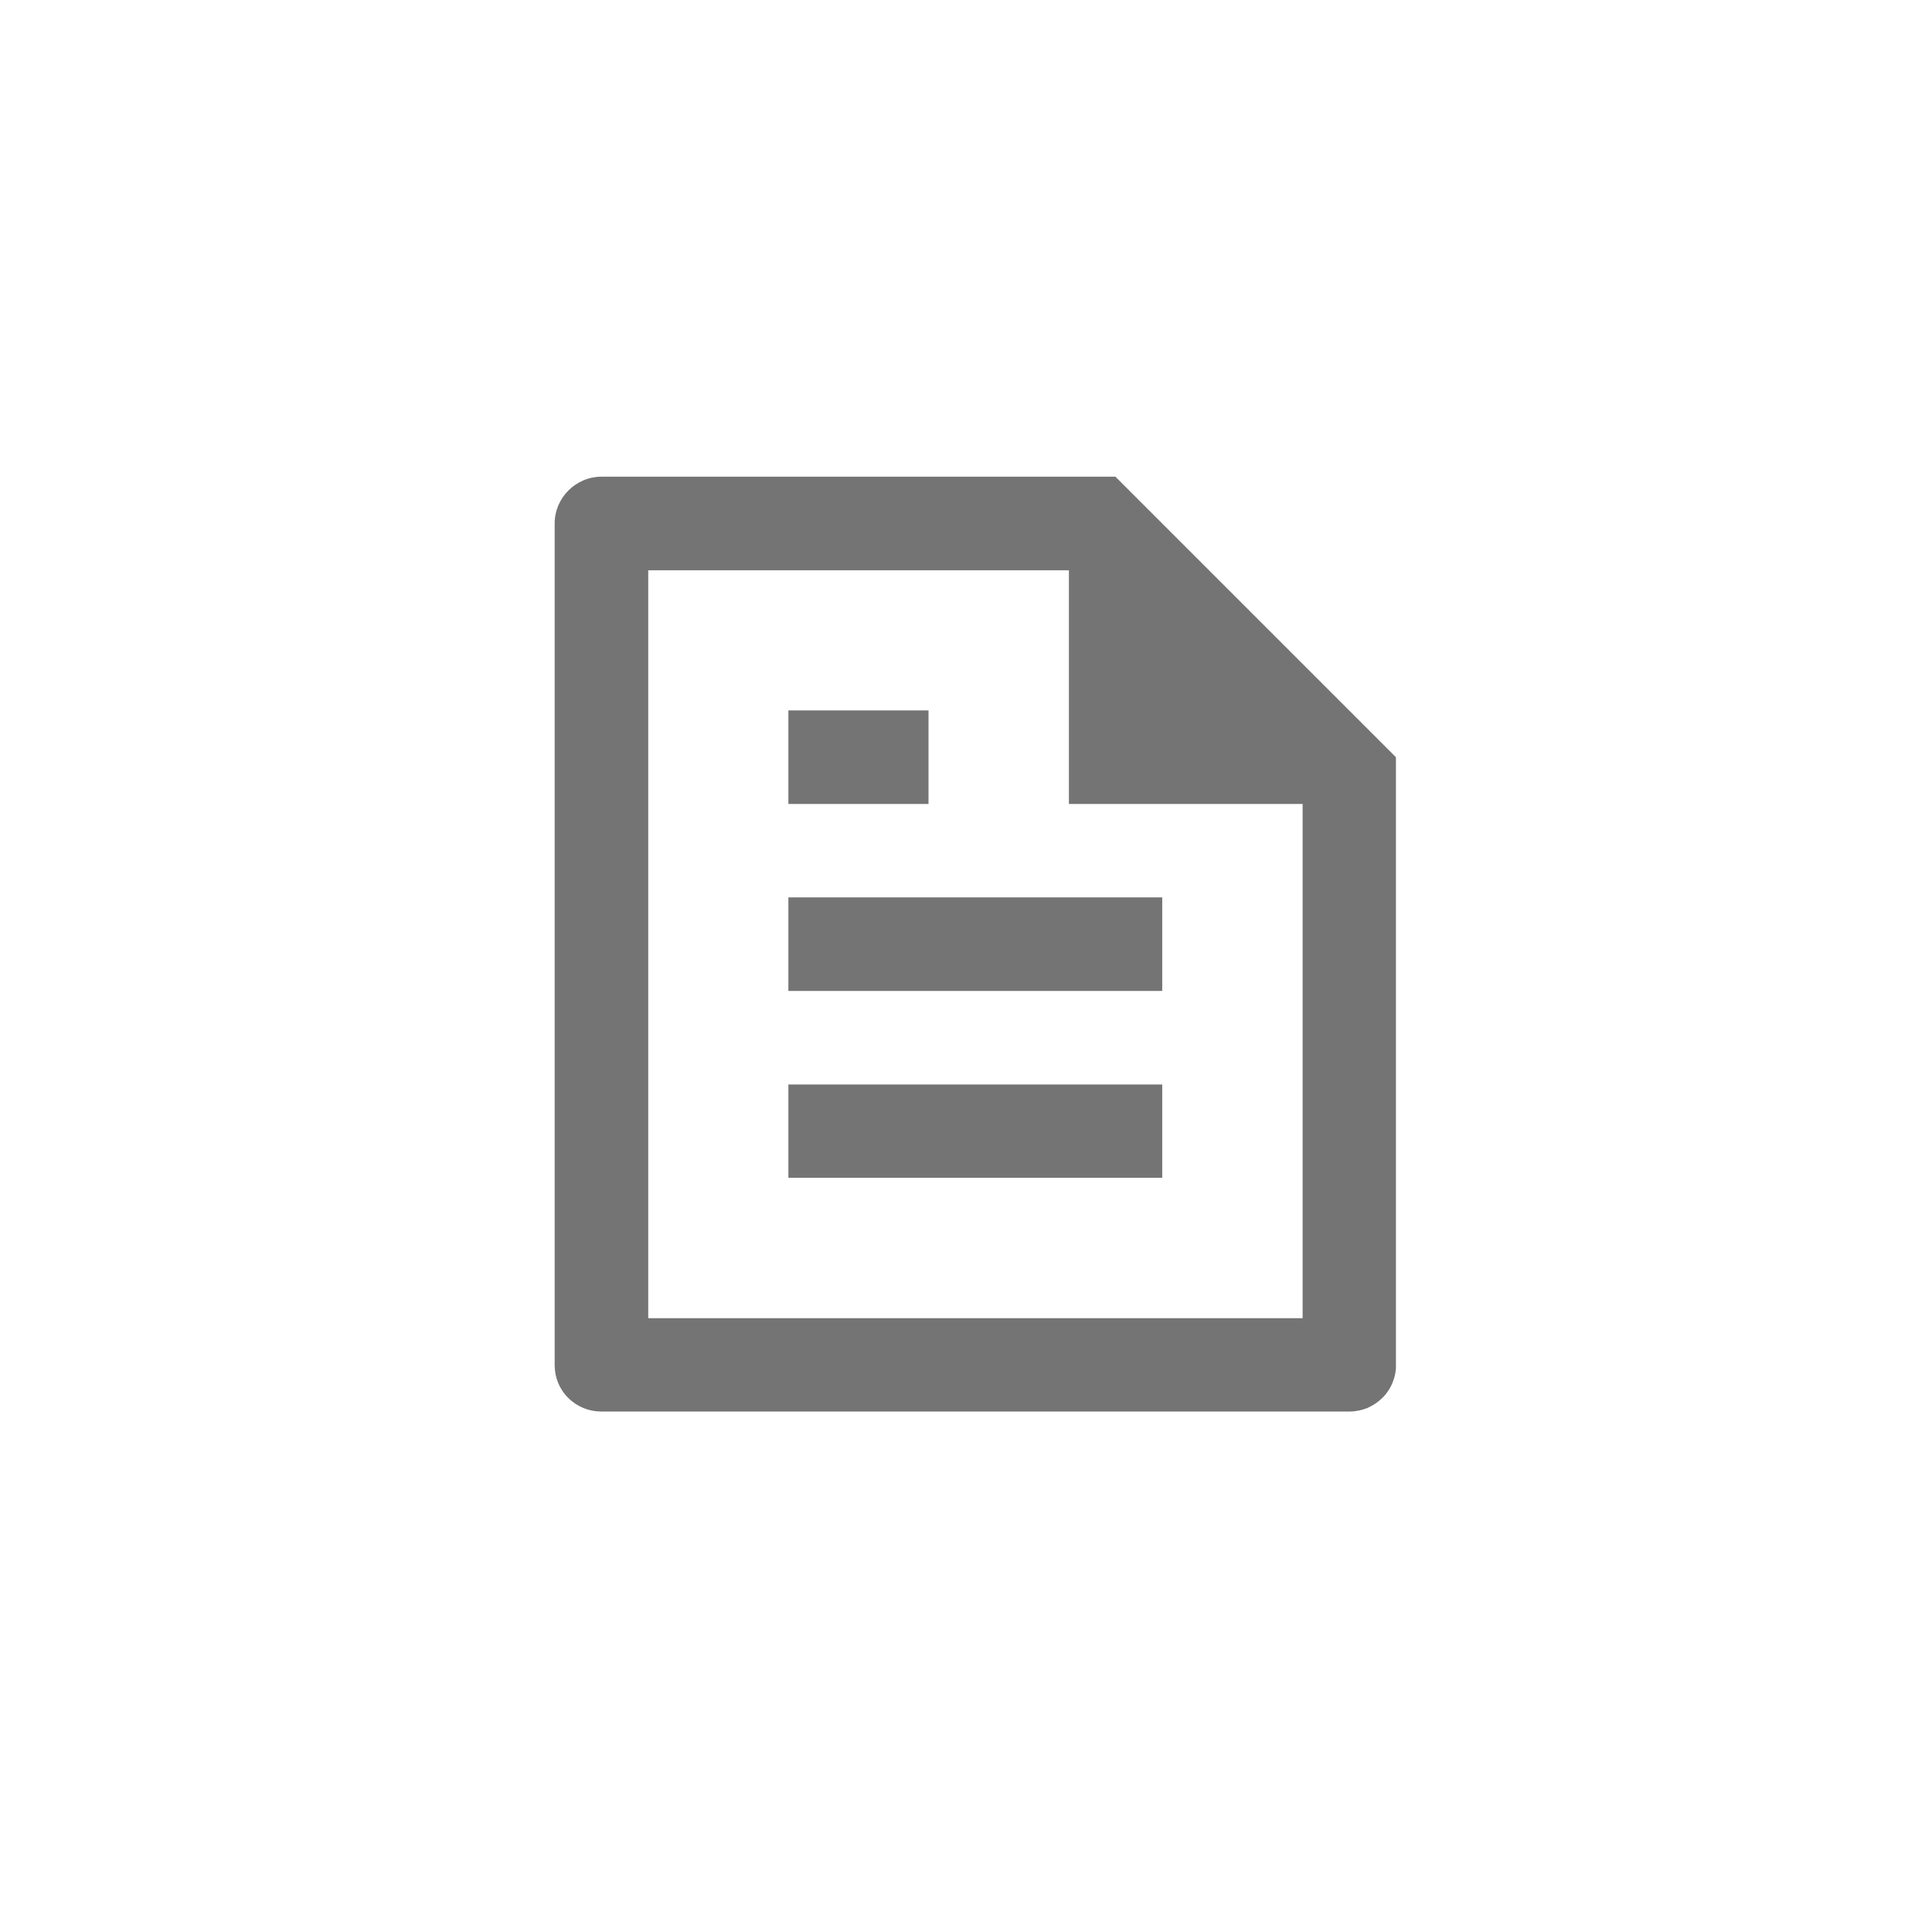 <svg xmlns="http://www.w3.org/2000/svg" xmlns:xlink="http://www.w3.org/1999/xlink" width="40" zoomAndPan="magnify" viewBox="0 0 30 30" height="40" preserveAspectRatio="xMidYMid meet" version="1.0"><path fill="#747474" d="M 21.676 11.758 L 21.676 21.188 C 21.68 21.285 21.66 21.379 21.625 21.465 C 21.59 21.555 21.535 21.637 21.469 21.703 C 21.402 21.77 21.32 21.824 21.234 21.863 C 21.145 21.898 21.051 21.918 20.957 21.918 L 9.332 21.918 C 9.145 21.918 8.961 21.844 8.824 21.707 C 8.688 21.574 8.613 21.391 8.613 21.199 L 8.613 8.125 C 8.613 7.734 8.938 7.402 9.34 7.402 L 17.32 7.402 Z M 20.227 12.484 L 16.598 12.484 L 16.598 8.855 L 10.066 8.855 L 10.066 20.469 L 20.227 20.469 Z M 12.242 11.031 L 14.418 11.031 L 14.418 12.484 L 12.242 12.484 Z M 12.242 13.934 L 18.047 13.934 L 18.047 15.387 L 12.242 15.387 Z M 12.242 16.84 L 18.047 16.84 L 18.047 18.289 L 12.242 18.289 Z M 12.242 16.84 " fill-opacity="1" fill-rule="nonzero"/></svg>